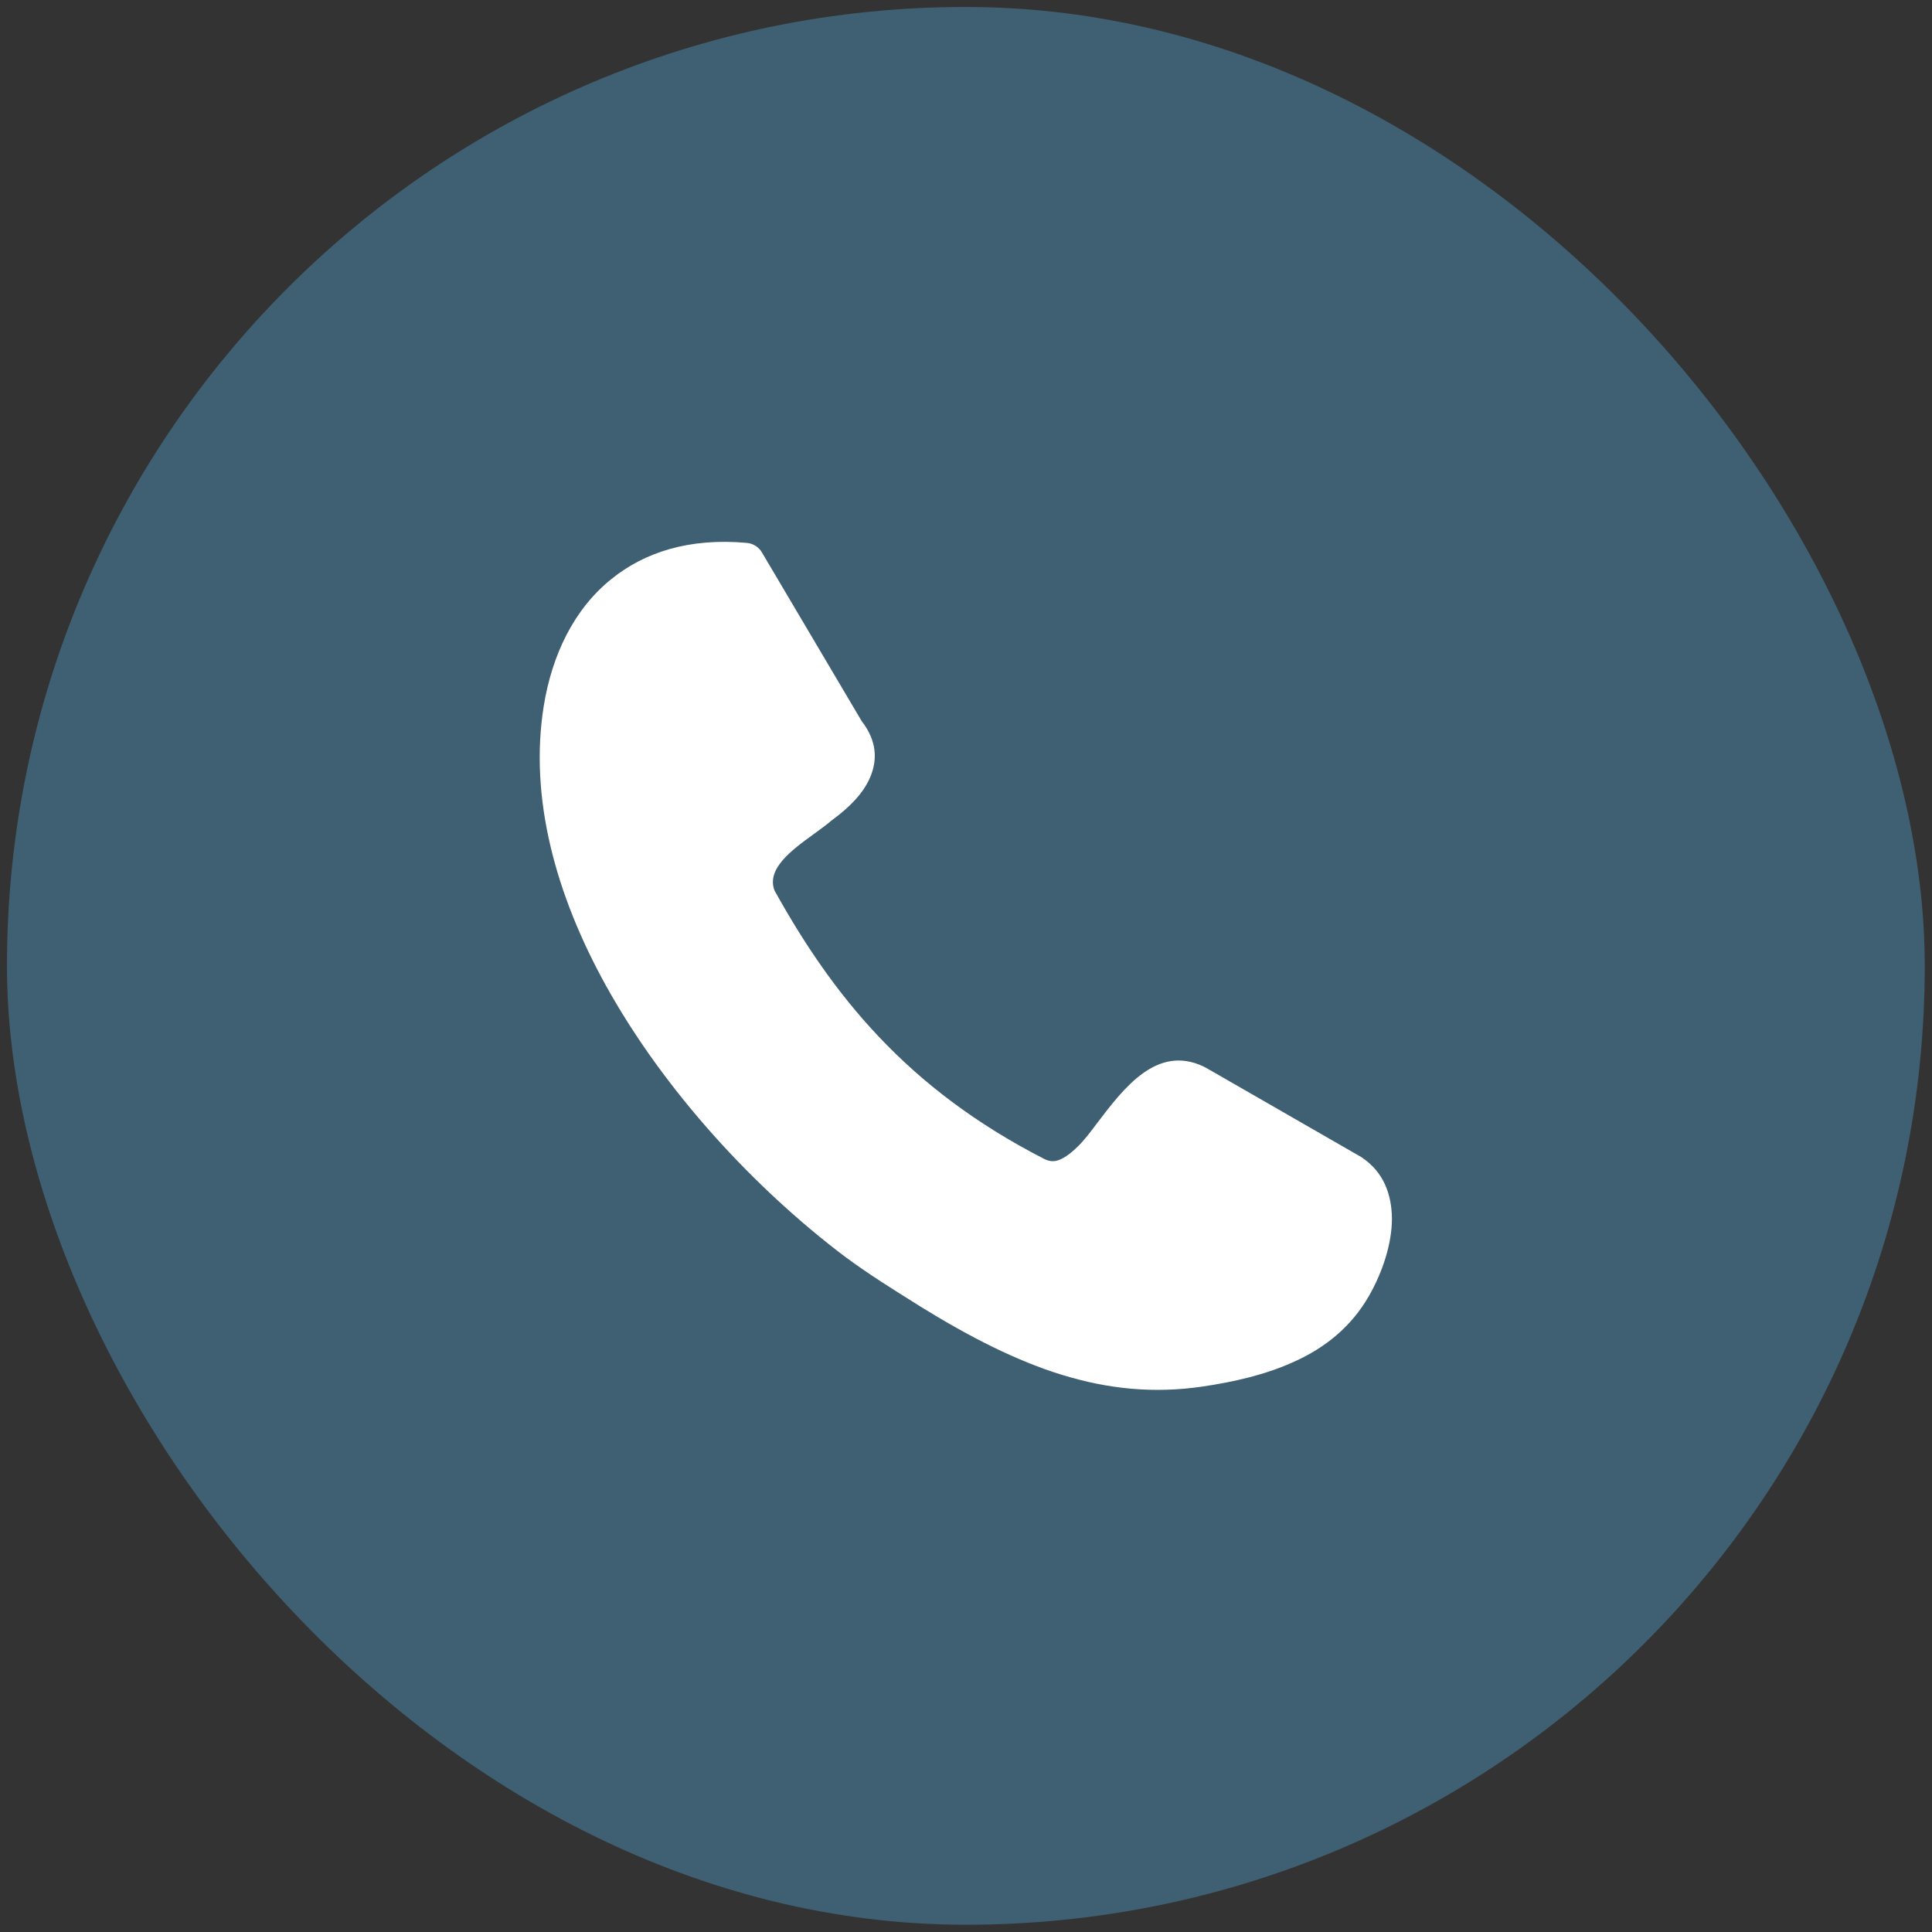 <svg width="136" height="136" viewBox="0 0 136 136" fill="none" xmlns="http://www.w3.org/2000/svg">
<rect x="0" y="0" width="136" height="136" fill="#333333" stroke="none"/>
<rect x="0.49" y="0.49" width="135" height="135" rx="67.5" fill="#3F5F72"/>
<g clip-path="url(#clip0_2002_71)">
<path d="M54.516 62.677C56.532 66.315 58.857 69.806 61.874 72.99C64.902 76.193 68.666 79.108 73.539 81.598C73.901 81.774 74.243 81.774 74.55 81.652C75.014 81.476 75.488 81.09 75.951 80.626C76.313 80.265 76.762 79.689 77.231 79.059C79.106 76.593 81.425 73.532 84.701 75.065C84.775 75.099 84.828 75.138 84.902 75.168L95.829 81.452C95.864 81.471 95.903 81.505 95.932 81.525C97.372 82.516 97.968 84.044 97.983 85.778C97.983 87.541 97.333 89.523 96.381 91.198C95.121 93.41 93.266 94.875 91.127 95.841C89.091 96.779 86.826 97.282 84.648 97.604C81.23 98.107 78.027 97.785 74.75 96.779C71.547 95.788 68.32 94.152 64.794 91.974L64.535 91.808C62.919 90.797 61.171 89.718 59.457 88.444C53.188 83.708 46.796 76.867 42.631 69.338C39.14 63.019 37.236 56.198 38.276 49.699C38.852 46.134 40.38 42.892 43.046 40.754C45.37 38.879 48.5 37.853 52.553 38.214C53.017 38.249 53.432 38.517 53.652 38.917L60.658 50.763C61.684 52.091 61.811 53.41 61.249 54.728C60.785 55.807 59.848 56.803 58.569 57.731C58.193 58.053 57.743 58.38 57.27 58.722C55.702 59.86 53.92 61.173 54.531 62.716L54.516 62.677Z" fill="white"/>
</g>
<defs>
<clipPath id="clip0_2002_71">
<rect width="60" height="59.702" fill="white" transform="translate(37.99 38.143)"/>
</clipPath>
</defs>
</svg>
